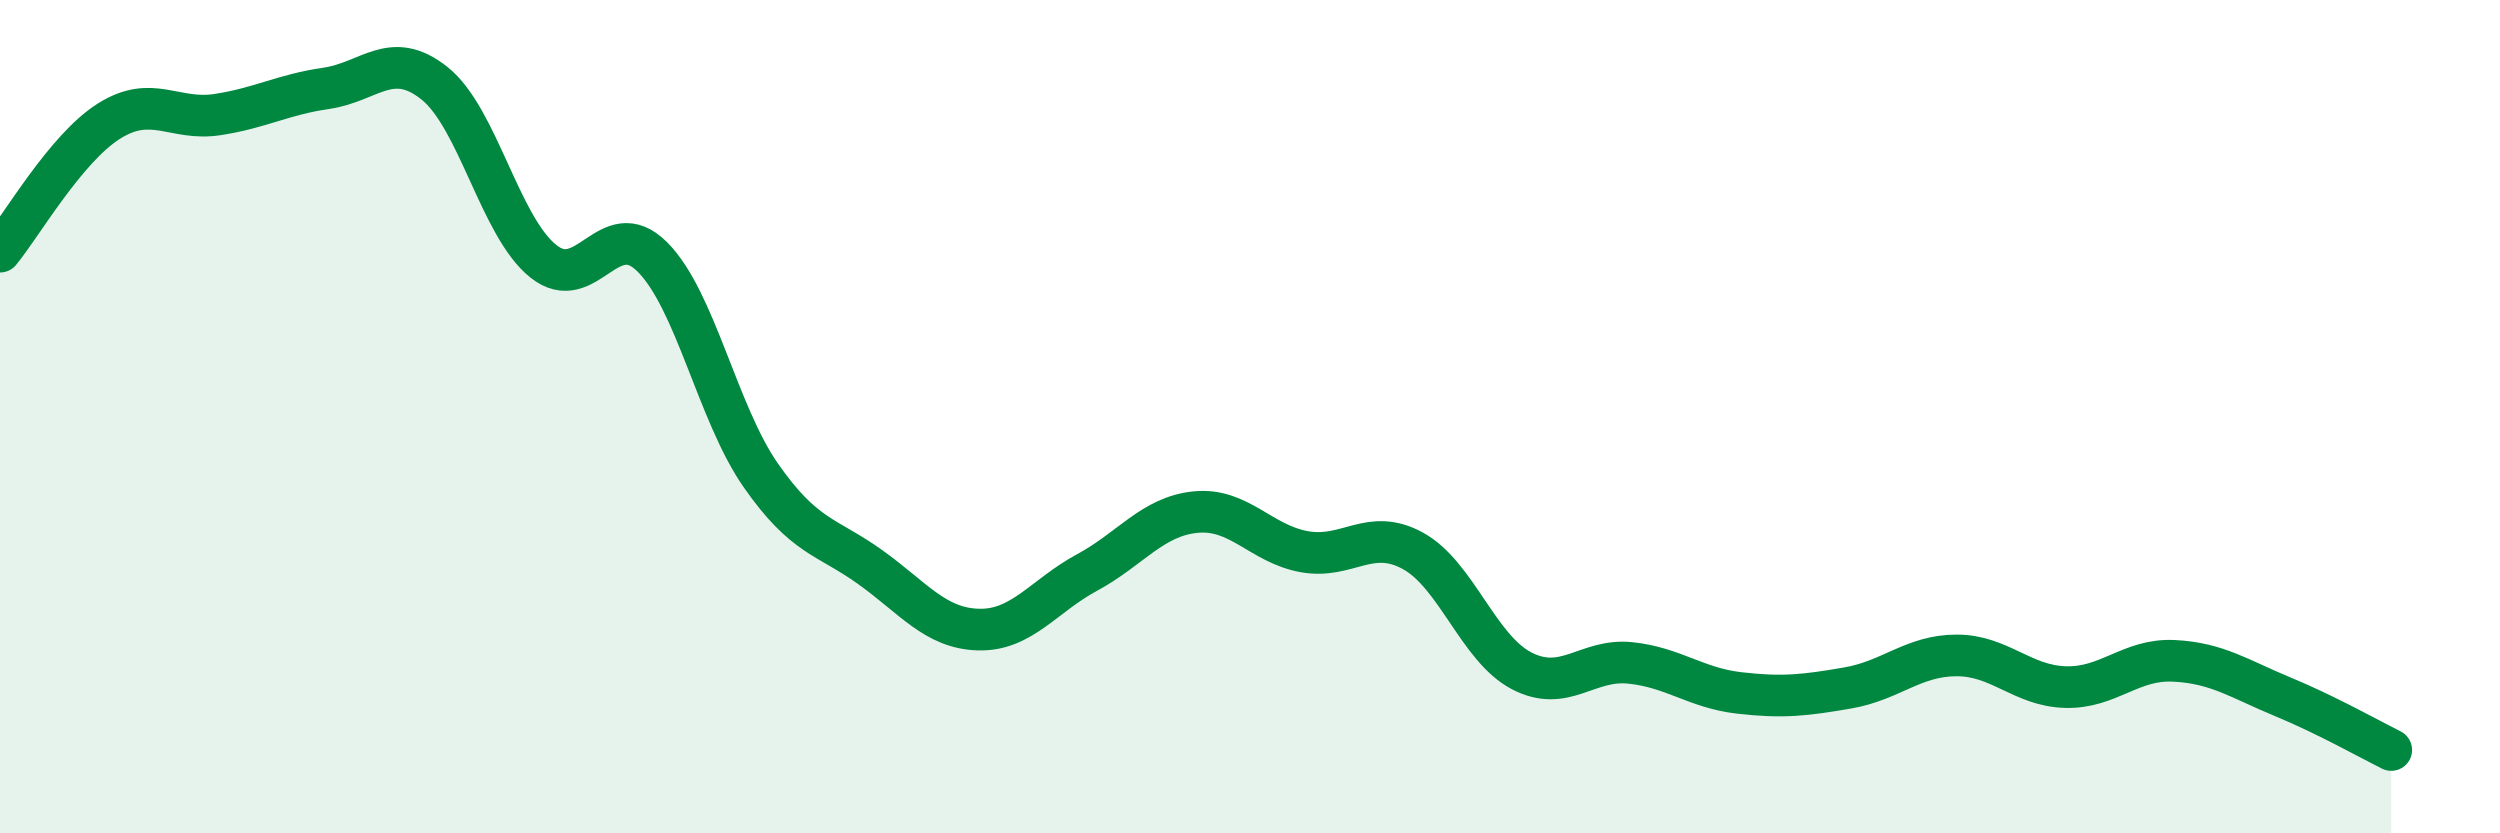 
    <svg width="60" height="20" viewBox="0 0 60 20" xmlns="http://www.w3.org/2000/svg">
      <path
        d="M 0,6.04 C 0.52,5.41 1.57,3.57 2.61,2.91 C 3.65,2.25 4.18,2.91 5.22,2.75 C 6.26,2.59 6.79,2.27 7.83,2.12 C 8.87,1.97 9.39,1.17 10.43,2 C 11.47,2.83 12,5.44 13.04,6.27 C 14.08,7.1 14.61,5.13 15.65,6.16 C 16.69,7.19 17.22,9.92 18.26,11.41 C 19.3,12.9 19.83,12.86 20.87,13.6 C 21.91,14.34 22.44,15.08 23.48,15.11 C 24.52,15.14 25.05,14.3 26.09,13.74 C 27.13,13.18 27.66,12.39 28.7,12.29 C 29.74,12.19 30.26,13.05 31.3,13.24 C 32.34,13.43 32.87,12.65 33.91,13.22 C 34.95,13.79 35.48,15.56 36.52,16.1 C 37.56,16.64 38.09,15.8 39.13,15.91 C 40.17,16.02 40.7,16.51 41.74,16.63 C 42.78,16.75 43.31,16.69 44.35,16.51 C 45.39,16.33 45.92,15.73 46.96,15.73 C 48,15.73 48.53,16.46 49.57,16.49 C 50.61,16.52 51.13,15.81 52.17,15.86 C 53.21,15.91 53.74,16.29 54.78,16.72 C 55.82,17.15 56.87,17.74 57.39,18L57.39 20L0 20Z"
        fill="#008740"
        opacity="0.1"
        stroke-linecap="round"
        stroke-linejoin="round"
      />
      <path
        d="M 0,6.04 C 0.52,5.41 1.57,3.57 2.61,2.91 C 3.65,2.25 4.18,2.91 5.22,2.75 C 6.26,2.59 6.79,2.27 7.83,2.12 C 8.87,1.97 9.39,1.17 10.43,2 C 11.47,2.83 12,5.44 13.04,6.27 C 14.08,7.1 14.61,5.13 15.65,6.16 C 16.69,7.19 17.22,9.92 18.26,11.41 C 19.3,12.9 19.83,12.86 20.87,13.6 C 21.91,14.34 22.44,15.08 23.48,15.11 C 24.52,15.14 25.05,14.3 26.09,13.74 C 27.13,13.18 27.66,12.39 28.7,12.29 C 29.74,12.19 30.26,13.05 31.3,13.24 C 32.34,13.43 32.87,12.65 33.91,13.22 C 34.95,13.79 35.48,15.56 36.52,16.1 C 37.56,16.64 38.09,15.8 39.13,15.91 C 40.17,16.02 40.7,16.51 41.74,16.63 C 42.78,16.75 43.31,16.69 44.35,16.51 C 45.39,16.33 45.92,15.73 46.96,15.73 C 48,15.73 48.53,16.46 49.57,16.49 C 50.61,16.52 51.13,15.81 52.17,15.86 C 53.21,15.91 53.74,16.29 54.78,16.72 C 55.82,17.15 56.87,17.74 57.39,18"
        stroke="#008740"
        stroke-width="1"
        fill="none"
        stroke-linecap="round"
        stroke-linejoin="round"
      />
    </svg>
  